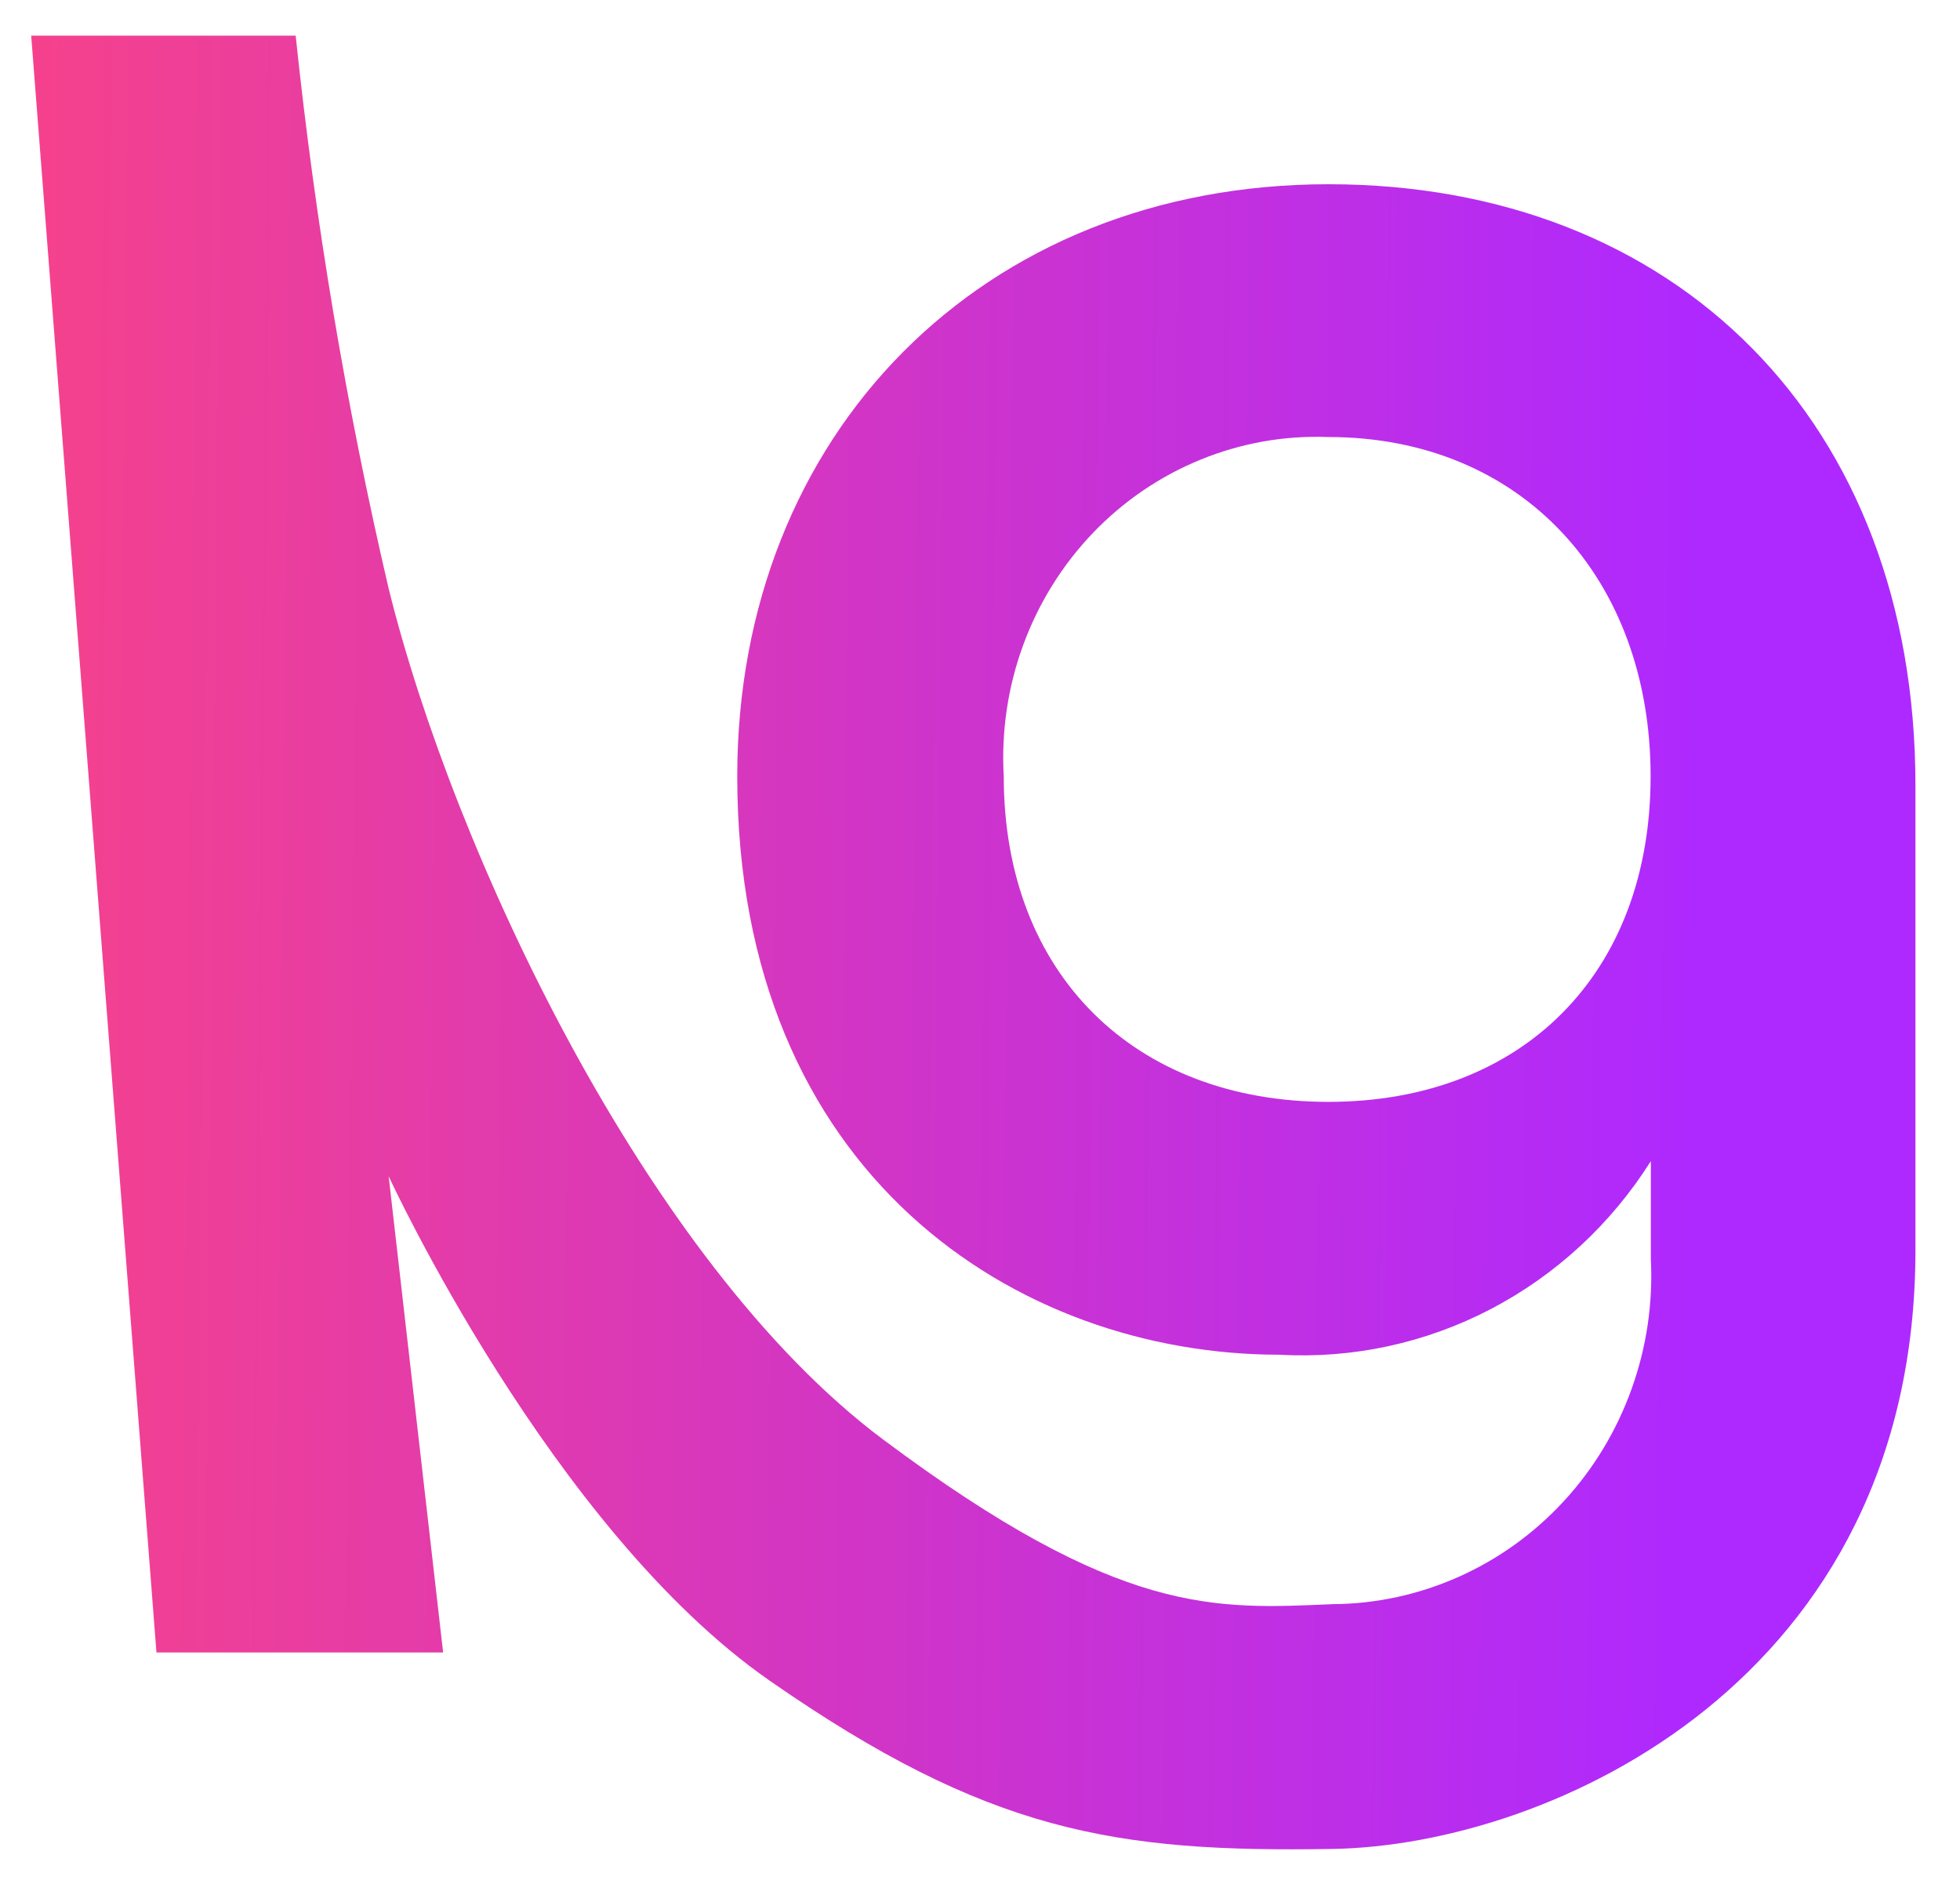 <svg width="34" height="33" viewBox="0 0 34 33" fill="none" xmlns="http://www.w3.org/2000/svg">
<path d="M13.351 29.154C9.561 26.52 6.742 20.404 6.742 20.404L7.687 28.665H2.714L0.541 0.618H5.129C5.467 3.848 6.005 7.051 6.742 10.21C7.86 14.733 11.2 21.892 15.32 24.971C19.44 28.051 21.081 27.913 23.123 27.827C23.874 27.822 24.616 27.66 25.304 27.353C25.993 27.046 26.613 26.599 27.129 26.039C27.644 25.48 28.043 24.819 28.302 24.097C28.562 23.376 28.676 22.607 28.637 21.839V20.142C27.948 21.234 26.99 22.119 25.859 22.709C24.728 23.299 23.465 23.572 22.198 23.5C17.647 23.5 12.789 20.38 12.789 13.467C12.789 7.541 17.031 3.196 23.047 3.196C29.062 3.196 33.227 7.305 33.227 13.624V21.684C33.227 29.151 26.898 32.009 23.123 32.073C19.349 32.136 17.14 31.789 13.351 29.154ZM17.412 13.467C17.412 16.904 19.688 19.114 23.042 19.114C26.396 19.114 28.633 16.902 28.633 13.467C28.633 10.032 26.396 7.581 23.042 7.581C22.285 7.552 21.531 7.685 20.827 7.973C20.123 8.26 19.486 8.694 18.956 9.248C18.426 9.802 18.015 10.464 17.749 11.19C17.483 11.916 17.368 12.691 17.412 13.466V13.467Z" fill="url(#paint0_linear_4534_1339)"/>
<defs>
<linearGradient id="paint0_linear_4534_1339" x1="-1.119" y1="-9.537" x2="29.693" y2="-9.218" gradientUnits="userSpaceOnUse">
<stop stop-color="#FA4385"/>
<stop offset="1" stop-color="#AE29FF"/>
</linearGradient>
</defs>
</svg>
